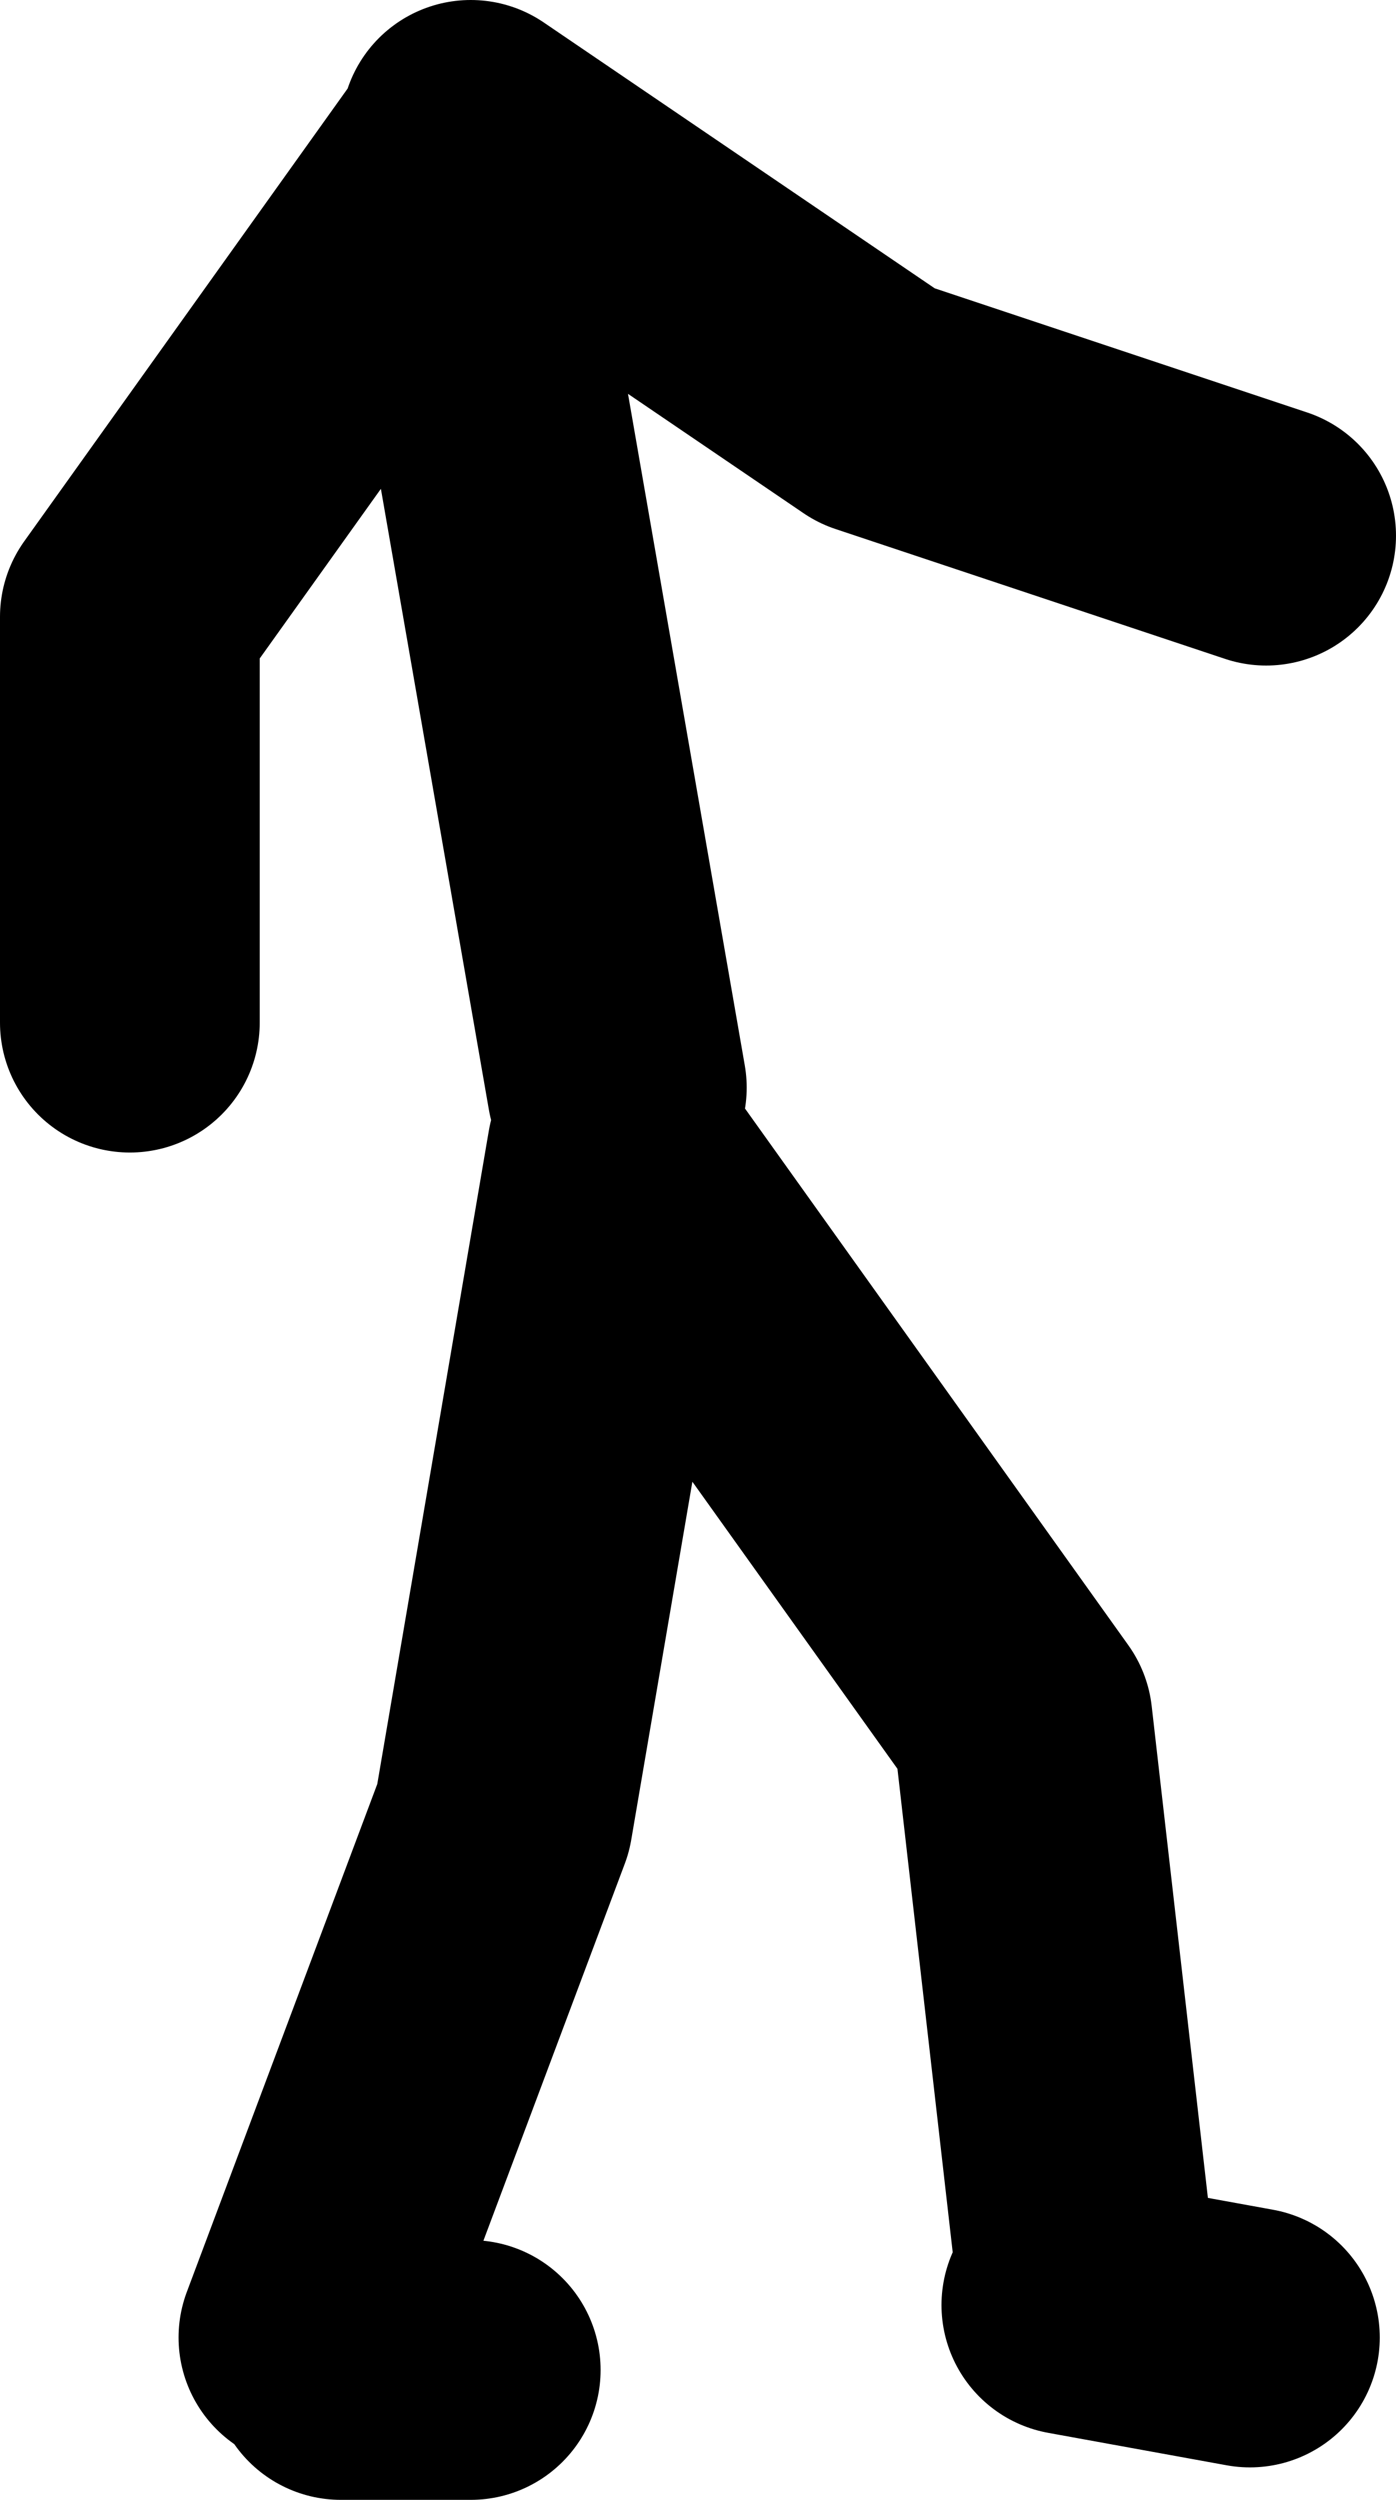 <?xml version="1.0" encoding="UTF-8" standalone="no"?>
<svg xmlns:xlink="http://www.w3.org/1999/xlink" height="77.0px" width="43.0px" xmlns="http://www.w3.org/2000/svg">
  <g transform="matrix(1.0, 0.0, 0.0, 1.0, 237.0, -173.5)">
    <path d="M-218.0 207.0 L-222.0 184.0 -222.5 177.5 -210.0 186.0 -198.0 190.0 M-223.0 178.5 L-233.0 192.5 -233.0 205.0 M-222.5 246.5 L-226.5 246.5 M-227.5 245.5 L-221.5 229.5 -218.0 209.0 -205.5 226.5 -203.5 244.0 M-204.0 244.5 L-198.5 245.5" fill="none" stroke="#000000" stroke-linecap="round" stroke-linejoin="round" stroke-width="8.0"/>
  </g>
</svg>
